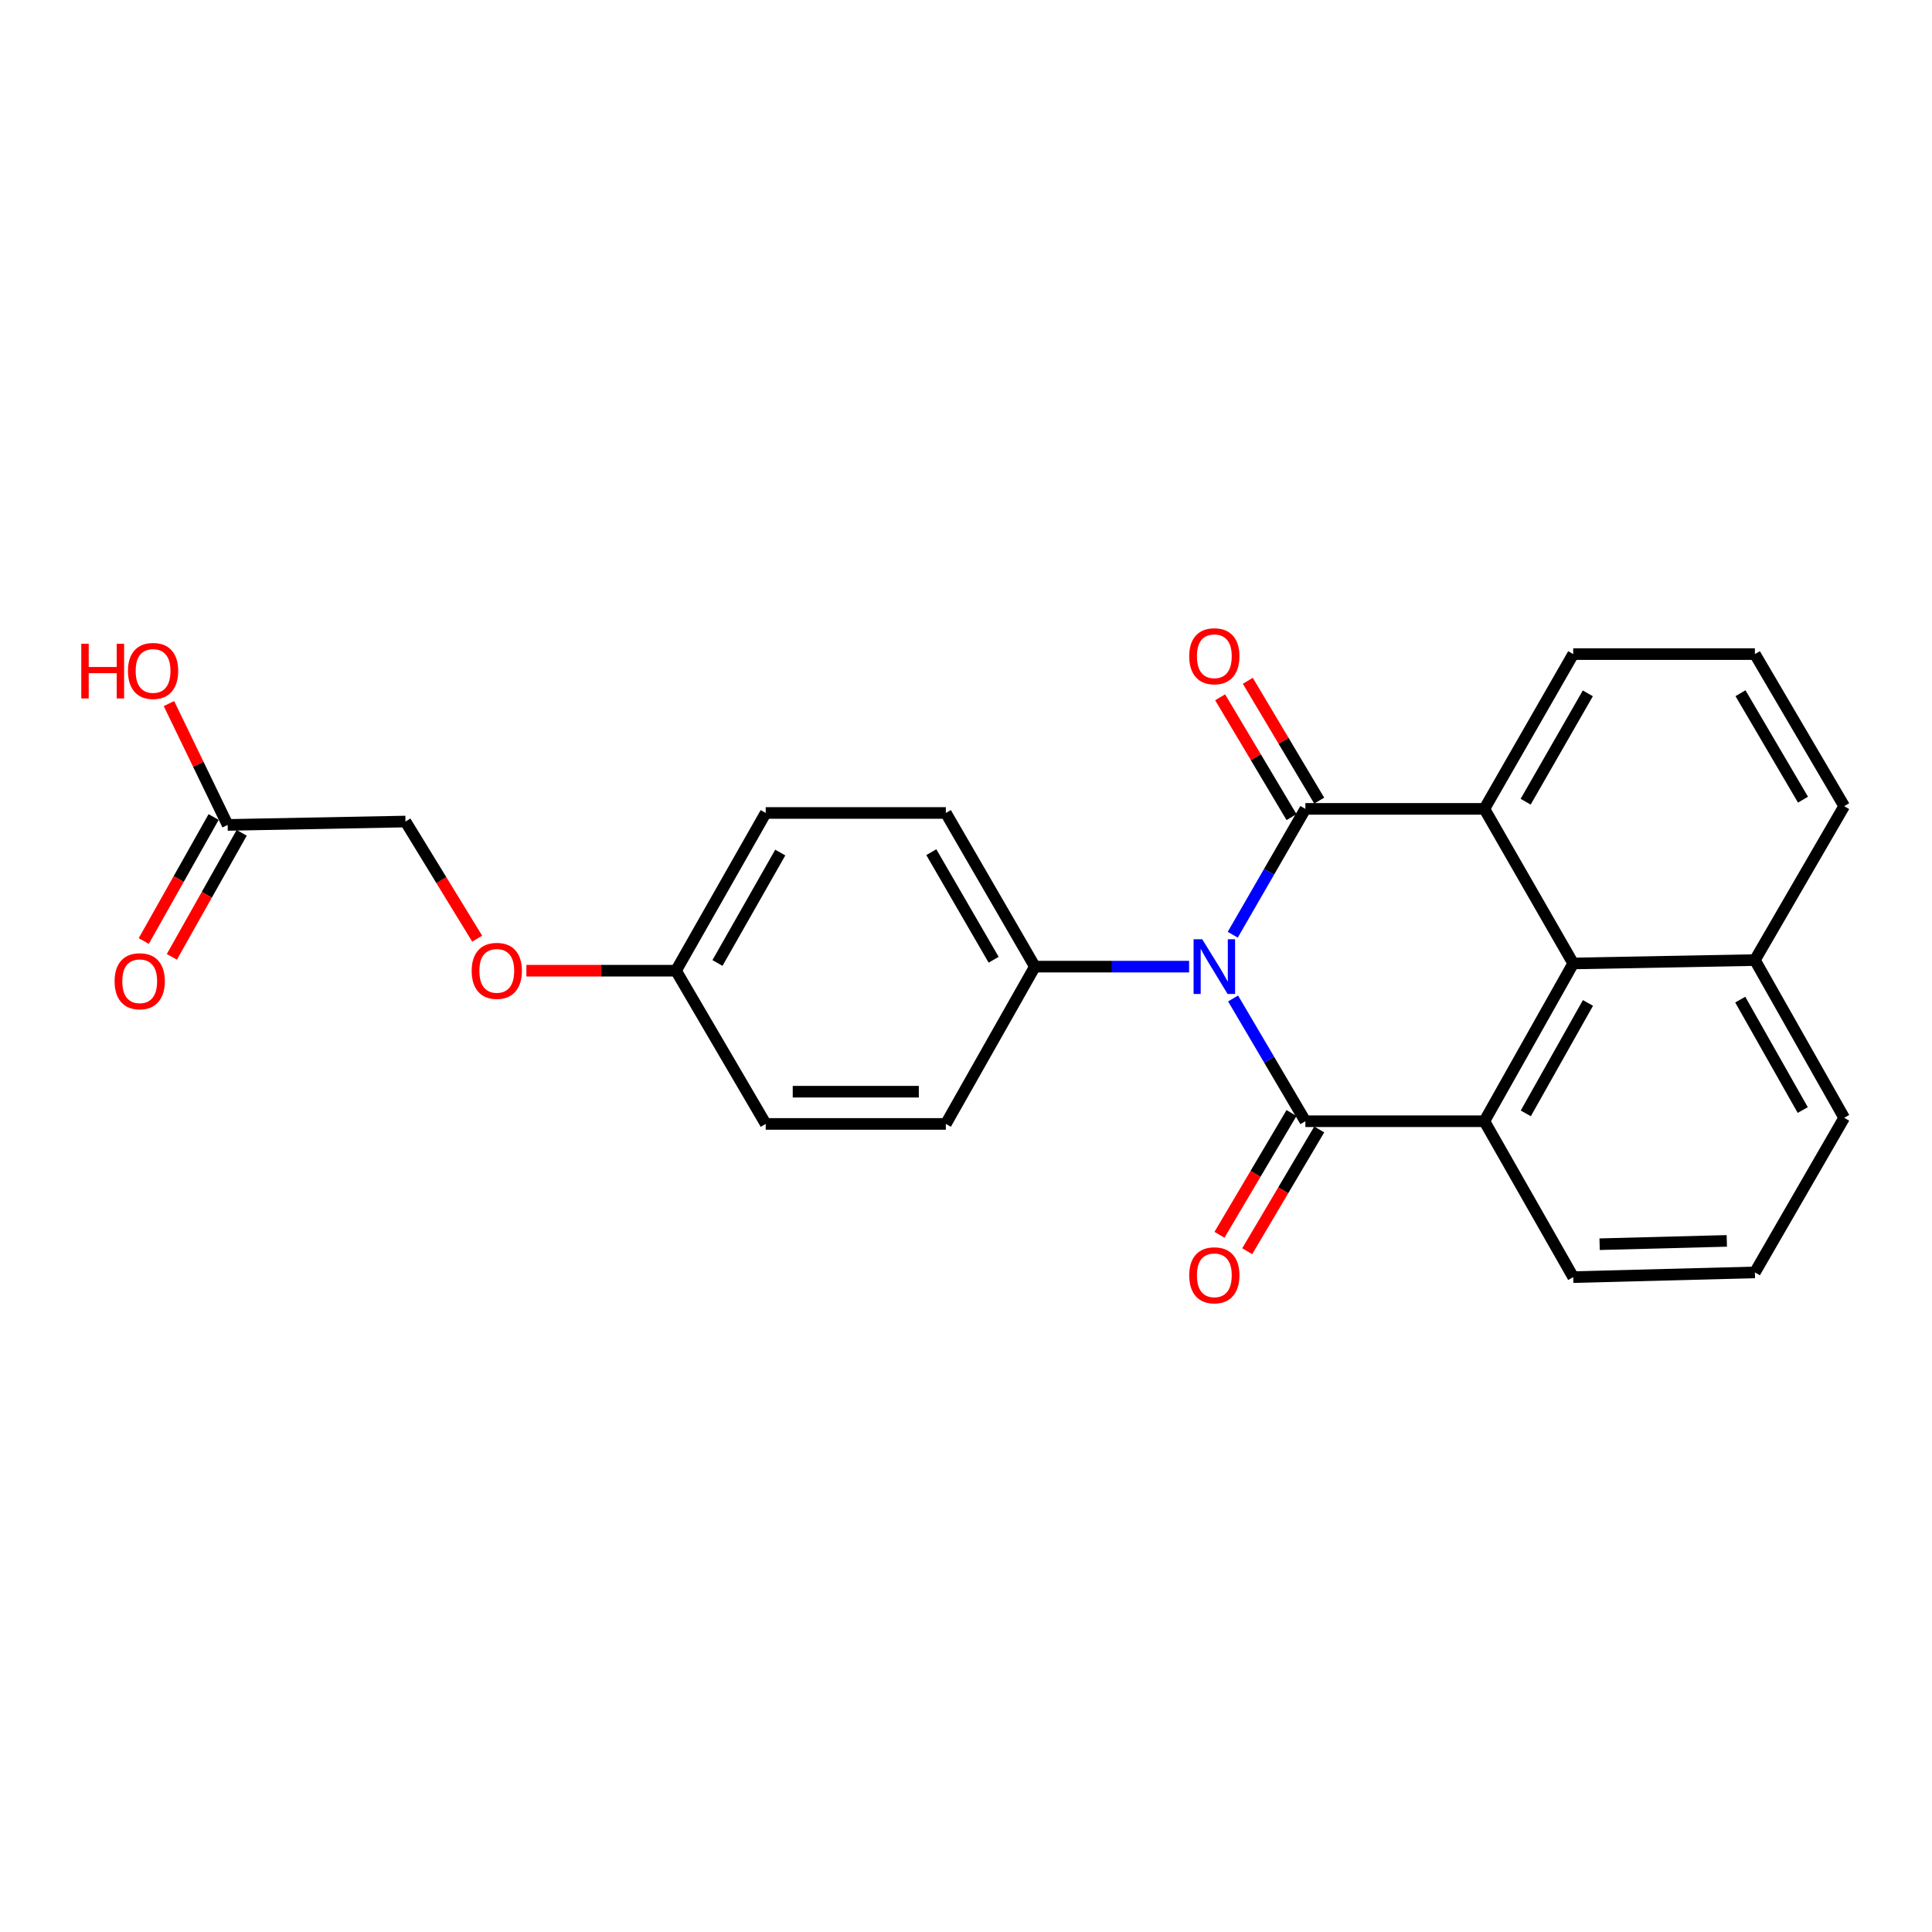 <?xml version='1.0' encoding='iso-8859-1'?>
<svg version='1.1' baseProfile='full'
              xmlns='http://www.w3.org/2000/svg'
                      xmlns:rdkit='http://www.rdkit.org/xml'
                      xmlns:xlink='http://www.w3.org/1999/xlink'
                  xml:space='preserve'
width='1000px' height='1000px' viewBox='0 0 1000 1000'>
<!-- END OF HEADER -->
<rect style='opacity:1.0;fill:#FFFFFF;stroke:none' width='1000' height='1000' x='0' y='0'> </rect>
<path class='bond-0' d='M 638.068,483.811 L 656.864,451.243' style='fill:none;fill-rule:evenodd;stroke:#0000FF;stroke-width:6px;stroke-linecap:butt;stroke-linejoin:miter;stroke-opacity:1' />
<path class='bond-0' d='M 656.864,451.243 L 675.66,418.675' style='fill:none;fill-rule:evenodd;stroke:#000000;stroke-width:6px;stroke-linecap:butt;stroke-linejoin:miter;stroke-opacity:1' />
<path class='bond-1' d='M 638.242,516.81 L 656.951,548.58' style='fill:none;fill-rule:evenodd;stroke:#0000FF;stroke-width:6px;stroke-linecap:butt;stroke-linejoin:miter;stroke-opacity:1' />
<path class='bond-1' d='M 656.951,548.58 L 675.66,580.35' style='fill:none;fill-rule:evenodd;stroke:#000000;stroke-width:6px;stroke-linecap:butt;stroke-linejoin:miter;stroke-opacity:1' />
<path class='bond-5' d='M 615.474,500.328 L 575.563,500.328' style='fill:none;fill-rule:evenodd;stroke:#0000FF;stroke-width:6px;stroke-linecap:butt;stroke-linejoin:miter;stroke-opacity:1' />
<path class='bond-5' d='M 575.563,500.328 L 535.652,500.328' style='fill:none;fill-rule:evenodd;stroke:#000000;stroke-width:6px;stroke-linecap:butt;stroke-linejoin:miter;stroke-opacity:1' />
<path class='bond-3' d='M 675.66,418.675 L 768.313,418.675' style='fill:none;fill-rule:evenodd;stroke:#000000;stroke-width:6px;stroke-linecap:butt;stroke-linejoin:miter;stroke-opacity:1' />
<path class='bond-6' d='M 682.825,414.406 L 664.346,383.394' style='fill:none;fill-rule:evenodd;stroke:#000000;stroke-width:6px;stroke-linecap:butt;stroke-linejoin:miter;stroke-opacity:1' />
<path class='bond-6' d='M 664.346,383.394 L 645.867,352.382' style='fill:none;fill-rule:evenodd;stroke:#FF0000;stroke-width:6px;stroke-linecap:butt;stroke-linejoin:miter;stroke-opacity:1' />
<path class='bond-6' d='M 668.495,422.945 L 650.016,391.932' style='fill:none;fill-rule:evenodd;stroke:#000000;stroke-width:6px;stroke-linecap:butt;stroke-linejoin:miter;stroke-opacity:1' />
<path class='bond-6' d='M 650.016,391.932 L 631.537,360.92' style='fill:none;fill-rule:evenodd;stroke:#FF0000;stroke-width:6px;stroke-linecap:butt;stroke-linejoin:miter;stroke-opacity:1' />
<path class='bond-2' d='M 675.66,580.35 L 768.313,580.35' style='fill:none;fill-rule:evenodd;stroke:#000000;stroke-width:6px;stroke-linecap:butt;stroke-linejoin:miter;stroke-opacity:1' />
<path class='bond-7' d='M 668.481,576.104 L 649.839,607.617' style='fill:none;fill-rule:evenodd;stroke:#000000;stroke-width:6px;stroke-linecap:butt;stroke-linejoin:miter;stroke-opacity:1' />
<path class='bond-7' d='M 649.839,607.617 L 631.198,639.13' style='fill:none;fill-rule:evenodd;stroke:#FF0000;stroke-width:6px;stroke-linecap:butt;stroke-linejoin:miter;stroke-opacity:1' />
<path class='bond-7' d='M 682.838,584.597 L 664.196,616.11' style='fill:none;fill-rule:evenodd;stroke:#000000;stroke-width:6px;stroke-linecap:butt;stroke-linejoin:miter;stroke-opacity:1' />
<path class='bond-7' d='M 664.196,616.11 L 645.555,647.623' style='fill:none;fill-rule:evenodd;stroke:#FF0000;stroke-width:6px;stroke-linecap:butt;stroke-linejoin:miter;stroke-opacity:1' />
<path class='bond-4' d='M 768.313,580.35 L 814.287,498.688' style='fill:none;fill-rule:evenodd;stroke:#000000;stroke-width:6px;stroke-linecap:butt;stroke-linejoin:miter;stroke-opacity:1' />
<path class='bond-4' d='M 789.745,576.284 L 821.927,519.121' style='fill:none;fill-rule:evenodd;stroke:#000000;stroke-width:6px;stroke-linecap:butt;stroke-linejoin:miter;stroke-opacity:1' />
<path class='bond-17' d='M 768.313,580.35 L 814.287,661.039' style='fill:none;fill-rule:evenodd;stroke:#000000;stroke-width:6px;stroke-linecap:butt;stroke-linejoin:miter;stroke-opacity:1' />
<path class='bond-16' d='M 768.313,418.675 L 814.287,338.561' style='fill:none;fill-rule:evenodd;stroke:#000000;stroke-width:6px;stroke-linecap:butt;stroke-linejoin:miter;stroke-opacity:1' />
<path class='bond-16' d='M 789.677,414.961 L 821.859,358.881' style='fill:none;fill-rule:evenodd;stroke:#000000;stroke-width:6px;stroke-linecap:butt;stroke-linejoin:miter;stroke-opacity:1' />
<path class='bond-26' d='M 768.313,418.675 L 814.287,498.688' style='fill:none;fill-rule:evenodd;stroke:#000000;stroke-width:6px;stroke-linecap:butt;stroke-linejoin:miter;stroke-opacity:1' />
<path class='bond-10' d='M 814.287,498.688 L 908.33,496.936' style='fill:none;fill-rule:evenodd;stroke:#000000;stroke-width:6px;stroke-linecap:butt;stroke-linejoin:miter;stroke-opacity:1' />
<path class='bond-11' d='M 535.652,500.328 L 489.566,420.788' style='fill:none;fill-rule:evenodd;stroke:#000000;stroke-width:6px;stroke-linecap:butt;stroke-linejoin:miter;stroke-opacity:1' />
<path class='bond-11' d='M 514.306,496.76 L 482.046,441.082' style='fill:none;fill-rule:evenodd;stroke:#000000;stroke-width:6px;stroke-linecap:butt;stroke-linejoin:miter;stroke-opacity:1' />
<path class='bond-12' d='M 535.652,500.328 L 489.566,581.74' style='fill:none;fill-rule:evenodd;stroke:#000000;stroke-width:6px;stroke-linecap:butt;stroke-linejoin:miter;stroke-opacity:1' />
<path class='bond-8' d='M 117.833,426.979 L 209.874,425.227' style='fill:none;fill-rule:evenodd;stroke:#000000;stroke-width:6px;stroke-linecap:butt;stroke-linejoin:miter;stroke-opacity:1' />
<path class='bond-9' d='M 110.566,422.886 L 92.491,454.981' style='fill:none;fill-rule:evenodd;stroke:#000000;stroke-width:6px;stroke-linecap:butt;stroke-linejoin:miter;stroke-opacity:1' />
<path class='bond-9' d='M 92.491,454.981 L 74.416,487.075' style='fill:none;fill-rule:evenodd;stroke:#FF0000;stroke-width:6px;stroke-linecap:butt;stroke-linejoin:miter;stroke-opacity:1' />
<path class='bond-9' d='M 125.1,431.071 L 107.025,463.166' style='fill:none;fill-rule:evenodd;stroke:#000000;stroke-width:6px;stroke-linecap:butt;stroke-linejoin:miter;stroke-opacity:1' />
<path class='bond-9' d='M 107.025,463.166 L 88.95,495.26' style='fill:none;fill-rule:evenodd;stroke:#FF0000;stroke-width:6px;stroke-linecap:butt;stroke-linejoin:miter;stroke-opacity:1' />
<path class='bond-18' d='M 117.833,426.979 L 102.64,395.576' style='fill:none;fill-rule:evenodd;stroke:#000000;stroke-width:6px;stroke-linecap:butt;stroke-linejoin:miter;stroke-opacity:1' />
<path class='bond-18' d='M 102.64,395.576 L 87.448,364.173' style='fill:none;fill-rule:evenodd;stroke:#FF0000;stroke-width:6px;stroke-linecap:butt;stroke-linejoin:miter;stroke-opacity:1' />
<path class='bond-24' d='M 908.33,496.936 L 954.545,417.267' style='fill:none;fill-rule:evenodd;stroke:#000000;stroke-width:6px;stroke-linecap:butt;stroke-linejoin:miter;stroke-opacity:1' />
<path class='bond-27' d='M 908.33,496.936 L 954.545,578.58' style='fill:none;fill-rule:evenodd;stroke:#000000;stroke-width:6px;stroke-linecap:butt;stroke-linejoin:miter;stroke-opacity:1' />
<path class='bond-27' d='M 900.746,517.4 L 933.097,574.551' style='fill:none;fill-rule:evenodd;stroke:#000000;stroke-width:6px;stroke-linecap:butt;stroke-linejoin:miter;stroke-opacity:1' />
<path class='bond-19' d='M 489.566,420.788 L 396.329,420.788' style='fill:none;fill-rule:evenodd;stroke:#000000;stroke-width:6px;stroke-linecap:butt;stroke-linejoin:miter;stroke-opacity:1' />
<path class='bond-20' d='M 489.566,581.74 L 396.329,581.74' style='fill:none;fill-rule:evenodd;stroke:#000000;stroke-width:6px;stroke-linecap:butt;stroke-linejoin:miter;stroke-opacity:1' />
<path class='bond-20' d='M 475.581,565.059 L 410.315,565.059' style='fill:none;fill-rule:evenodd;stroke:#000000;stroke-width:6px;stroke-linecap:butt;stroke-linejoin:miter;stroke-opacity:1' />
<path class='bond-13' d='M 272.456,502.432 L 311.178,502.432' style='fill:none;fill-rule:evenodd;stroke:#FF0000;stroke-width:6px;stroke-linecap:butt;stroke-linejoin:miter;stroke-opacity:1' />
<path class='bond-13' d='M 311.178,502.432 L 349.901,502.432' style='fill:none;fill-rule:evenodd;stroke:#000000;stroke-width:6px;stroke-linecap:butt;stroke-linejoin:miter;stroke-opacity:1' />
<path class='bond-14' d='M 246.985,485.849 L 228.429,455.538' style='fill:none;fill-rule:evenodd;stroke:#FF0000;stroke-width:6px;stroke-linecap:butt;stroke-linejoin:miter;stroke-opacity:1' />
<path class='bond-14' d='M 228.429,455.538 L 209.874,425.227' style='fill:none;fill-rule:evenodd;stroke:#000000;stroke-width:6px;stroke-linecap:butt;stroke-linejoin:miter;stroke-opacity:1' />
<path class='bond-15' d='M 349.901,502.432 L 396.329,581.74' style='fill:none;fill-rule:evenodd;stroke:#000000;stroke-width:6px;stroke-linecap:butt;stroke-linejoin:miter;stroke-opacity:1' />
<path class='bond-25' d='M 349.901,502.432 L 396.329,420.788' style='fill:none;fill-rule:evenodd;stroke:#000000;stroke-width:6px;stroke-linecap:butt;stroke-linejoin:miter;stroke-opacity:1' />
<path class='bond-25' d='M 371.365,498.431 L 403.865,441.281' style='fill:none;fill-rule:evenodd;stroke:#000000;stroke-width:6px;stroke-linecap:butt;stroke-linejoin:miter;stroke-opacity:1' />
<path class='bond-21' d='M 814.287,338.561 L 908.33,338.561' style='fill:none;fill-rule:evenodd;stroke:#000000;stroke-width:6px;stroke-linecap:butt;stroke-linejoin:miter;stroke-opacity:1' />
<path class='bond-22' d='M 814.287,661.039 L 908.33,658.593' style='fill:none;fill-rule:evenodd;stroke:#000000;stroke-width:6px;stroke-linecap:butt;stroke-linejoin:miter;stroke-opacity:1' />
<path class='bond-22' d='M 827.96,643.997 L 893.79,642.284' style='fill:none;fill-rule:evenodd;stroke:#000000;stroke-width:6px;stroke-linecap:butt;stroke-linejoin:miter;stroke-opacity:1' />
<path class='bond-28' d='M 908.33,338.561 L 954.545,417.267' style='fill:none;fill-rule:evenodd;stroke:#000000;stroke-width:6px;stroke-linecap:butt;stroke-linejoin:miter;stroke-opacity:1' />
<path class='bond-28' d='M 900.878,358.813 L 933.229,413.907' style='fill:none;fill-rule:evenodd;stroke:#000000;stroke-width:6px;stroke-linecap:butt;stroke-linejoin:miter;stroke-opacity:1' />
<path class='bond-23' d='M 908.33,658.593 L 954.545,578.58' style='fill:none;fill-rule:evenodd;stroke:#000000;stroke-width:6px;stroke-linecap:butt;stroke-linejoin:miter;stroke-opacity:1' />
<path  class='atom-0' d='M 622.276 486.168
L 631.556 501.168
Q 632.476 502.648, 633.956 505.328
Q 635.436 508.008, 635.516 508.168
L 635.516 486.168
L 639.276 486.168
L 639.276 514.488
L 635.396 514.488
L 625.436 498.088
Q 624.276 496.168, 623.036 493.968
Q 621.836 491.768, 621.476 491.088
L 621.476 514.488
L 617.796 514.488
L 617.796 486.168
L 622.276 486.168
' fill='#0000FF'/>
<path  class='atom-7' d='M 615.536 339.669
Q 615.536 332.869, 618.896 329.069
Q 622.256 325.269, 628.536 325.269
Q 634.816 325.269, 638.176 329.069
Q 641.536 332.869, 641.536 339.669
Q 641.536 346.549, 638.136 350.469
Q 634.736 354.349, 628.536 354.349
Q 622.296 354.349, 618.896 350.469
Q 615.536 346.589, 615.536 339.669
M 628.536 351.149
Q 632.856 351.149, 635.176 348.269
Q 637.536 345.349, 637.536 339.669
Q 637.536 334.109, 635.176 331.309
Q 632.856 328.469, 628.536 328.469
Q 624.216 328.469, 621.856 331.269
Q 619.536 334.069, 619.536 339.669
Q 619.536 345.389, 621.856 348.269
Q 624.216 351.149, 628.536 351.149
' fill='#FF0000'/>
<path  class='atom-8' d='M 615.536 660.091
Q 615.536 653.291, 618.896 649.491
Q 622.256 645.691, 628.536 645.691
Q 634.816 645.691, 638.176 649.491
Q 641.536 653.291, 641.536 660.091
Q 641.536 666.971, 638.136 670.891
Q 634.736 674.771, 628.536 674.771
Q 622.296 674.771, 618.896 670.891
Q 615.536 667.011, 615.536 660.091
M 628.536 671.571
Q 632.856 671.571, 635.176 668.691
Q 637.536 665.771, 637.536 660.091
Q 637.536 654.531, 635.176 651.731
Q 632.856 648.891, 628.536 648.891
Q 624.216 648.891, 621.856 651.691
Q 619.536 654.491, 619.536 660.091
Q 619.536 665.811, 621.856 668.691
Q 624.216 671.571, 628.536 671.571
' fill='#FF0000'/>
<path  class='atom-10' d='M 59.312 507.887
Q 59.312 501.087, 62.672 497.287
Q 66.032 493.487, 72.312 493.487
Q 78.593 493.487, 81.953 497.287
Q 85.312 501.087, 85.312 507.887
Q 85.312 514.767, 81.912 518.687
Q 78.513 522.567, 72.312 522.567
Q 66.073 522.567, 62.672 518.687
Q 59.312 514.807, 59.312 507.887
M 72.312 519.367
Q 76.632 519.367, 78.953 516.487
Q 81.312 513.567, 81.312 507.887
Q 81.312 502.327, 78.953 499.527
Q 76.632 496.687, 72.312 496.687
Q 67.993 496.687, 65.632 499.487
Q 63.312 502.287, 63.312 507.887
Q 63.312 513.607, 65.632 516.487
Q 67.993 519.367, 72.312 519.367
' fill='#FF0000'/>
<path  class='atom-14' d='M 244.137 502.512
Q 244.137 495.712, 247.497 491.912
Q 250.857 488.112, 257.137 488.112
Q 263.417 488.112, 266.777 491.912
Q 270.137 495.712, 270.137 502.512
Q 270.137 509.392, 266.737 513.312
Q 263.337 517.192, 257.137 517.192
Q 250.897 517.192, 247.497 513.312
Q 244.137 509.432, 244.137 502.512
M 257.137 513.992
Q 261.457 513.992, 263.777 511.112
Q 266.137 508.192, 266.137 502.512
Q 266.137 496.952, 263.777 494.152
Q 261.457 491.312, 257.137 491.312
Q 252.817 491.312, 250.457 494.112
Q 248.137 496.912, 248.137 502.512
Q 248.137 508.232, 250.457 511.112
Q 252.817 513.992, 257.137 513.992
' fill='#FF0000'/>
<path  class='atom-19' d='M 42.075 333.198
L 45.915 333.198
L 45.915 345.238
L 60.395 345.238
L 60.395 333.198
L 64.235 333.198
L 64.235 361.518
L 60.395 361.518
L 60.395 348.438
L 45.915 348.438
L 45.915 361.518
L 42.075 361.518
L 42.075 333.198
' fill='#FF0000'/>
<path  class='atom-19' d='M 66.235 347.278
Q 66.235 340.478, 69.595 336.678
Q 72.955 332.878, 79.235 332.878
Q 85.515 332.878, 88.875 336.678
Q 92.235 340.478, 92.235 347.278
Q 92.235 354.158, 88.835 358.078
Q 85.435 361.958, 79.235 361.958
Q 72.995 361.958, 69.595 358.078
Q 66.235 354.198, 66.235 347.278
M 79.235 358.758
Q 83.555 358.758, 85.875 355.878
Q 88.235 352.958, 88.235 347.278
Q 88.235 341.718, 85.875 338.918
Q 83.555 336.078, 79.235 336.078
Q 74.915 336.078, 72.555 338.878
Q 70.235 341.678, 70.235 347.278
Q 70.235 352.998, 72.555 355.878
Q 74.915 358.758, 79.235 358.758
' fill='#FF0000'/>
</svg>
